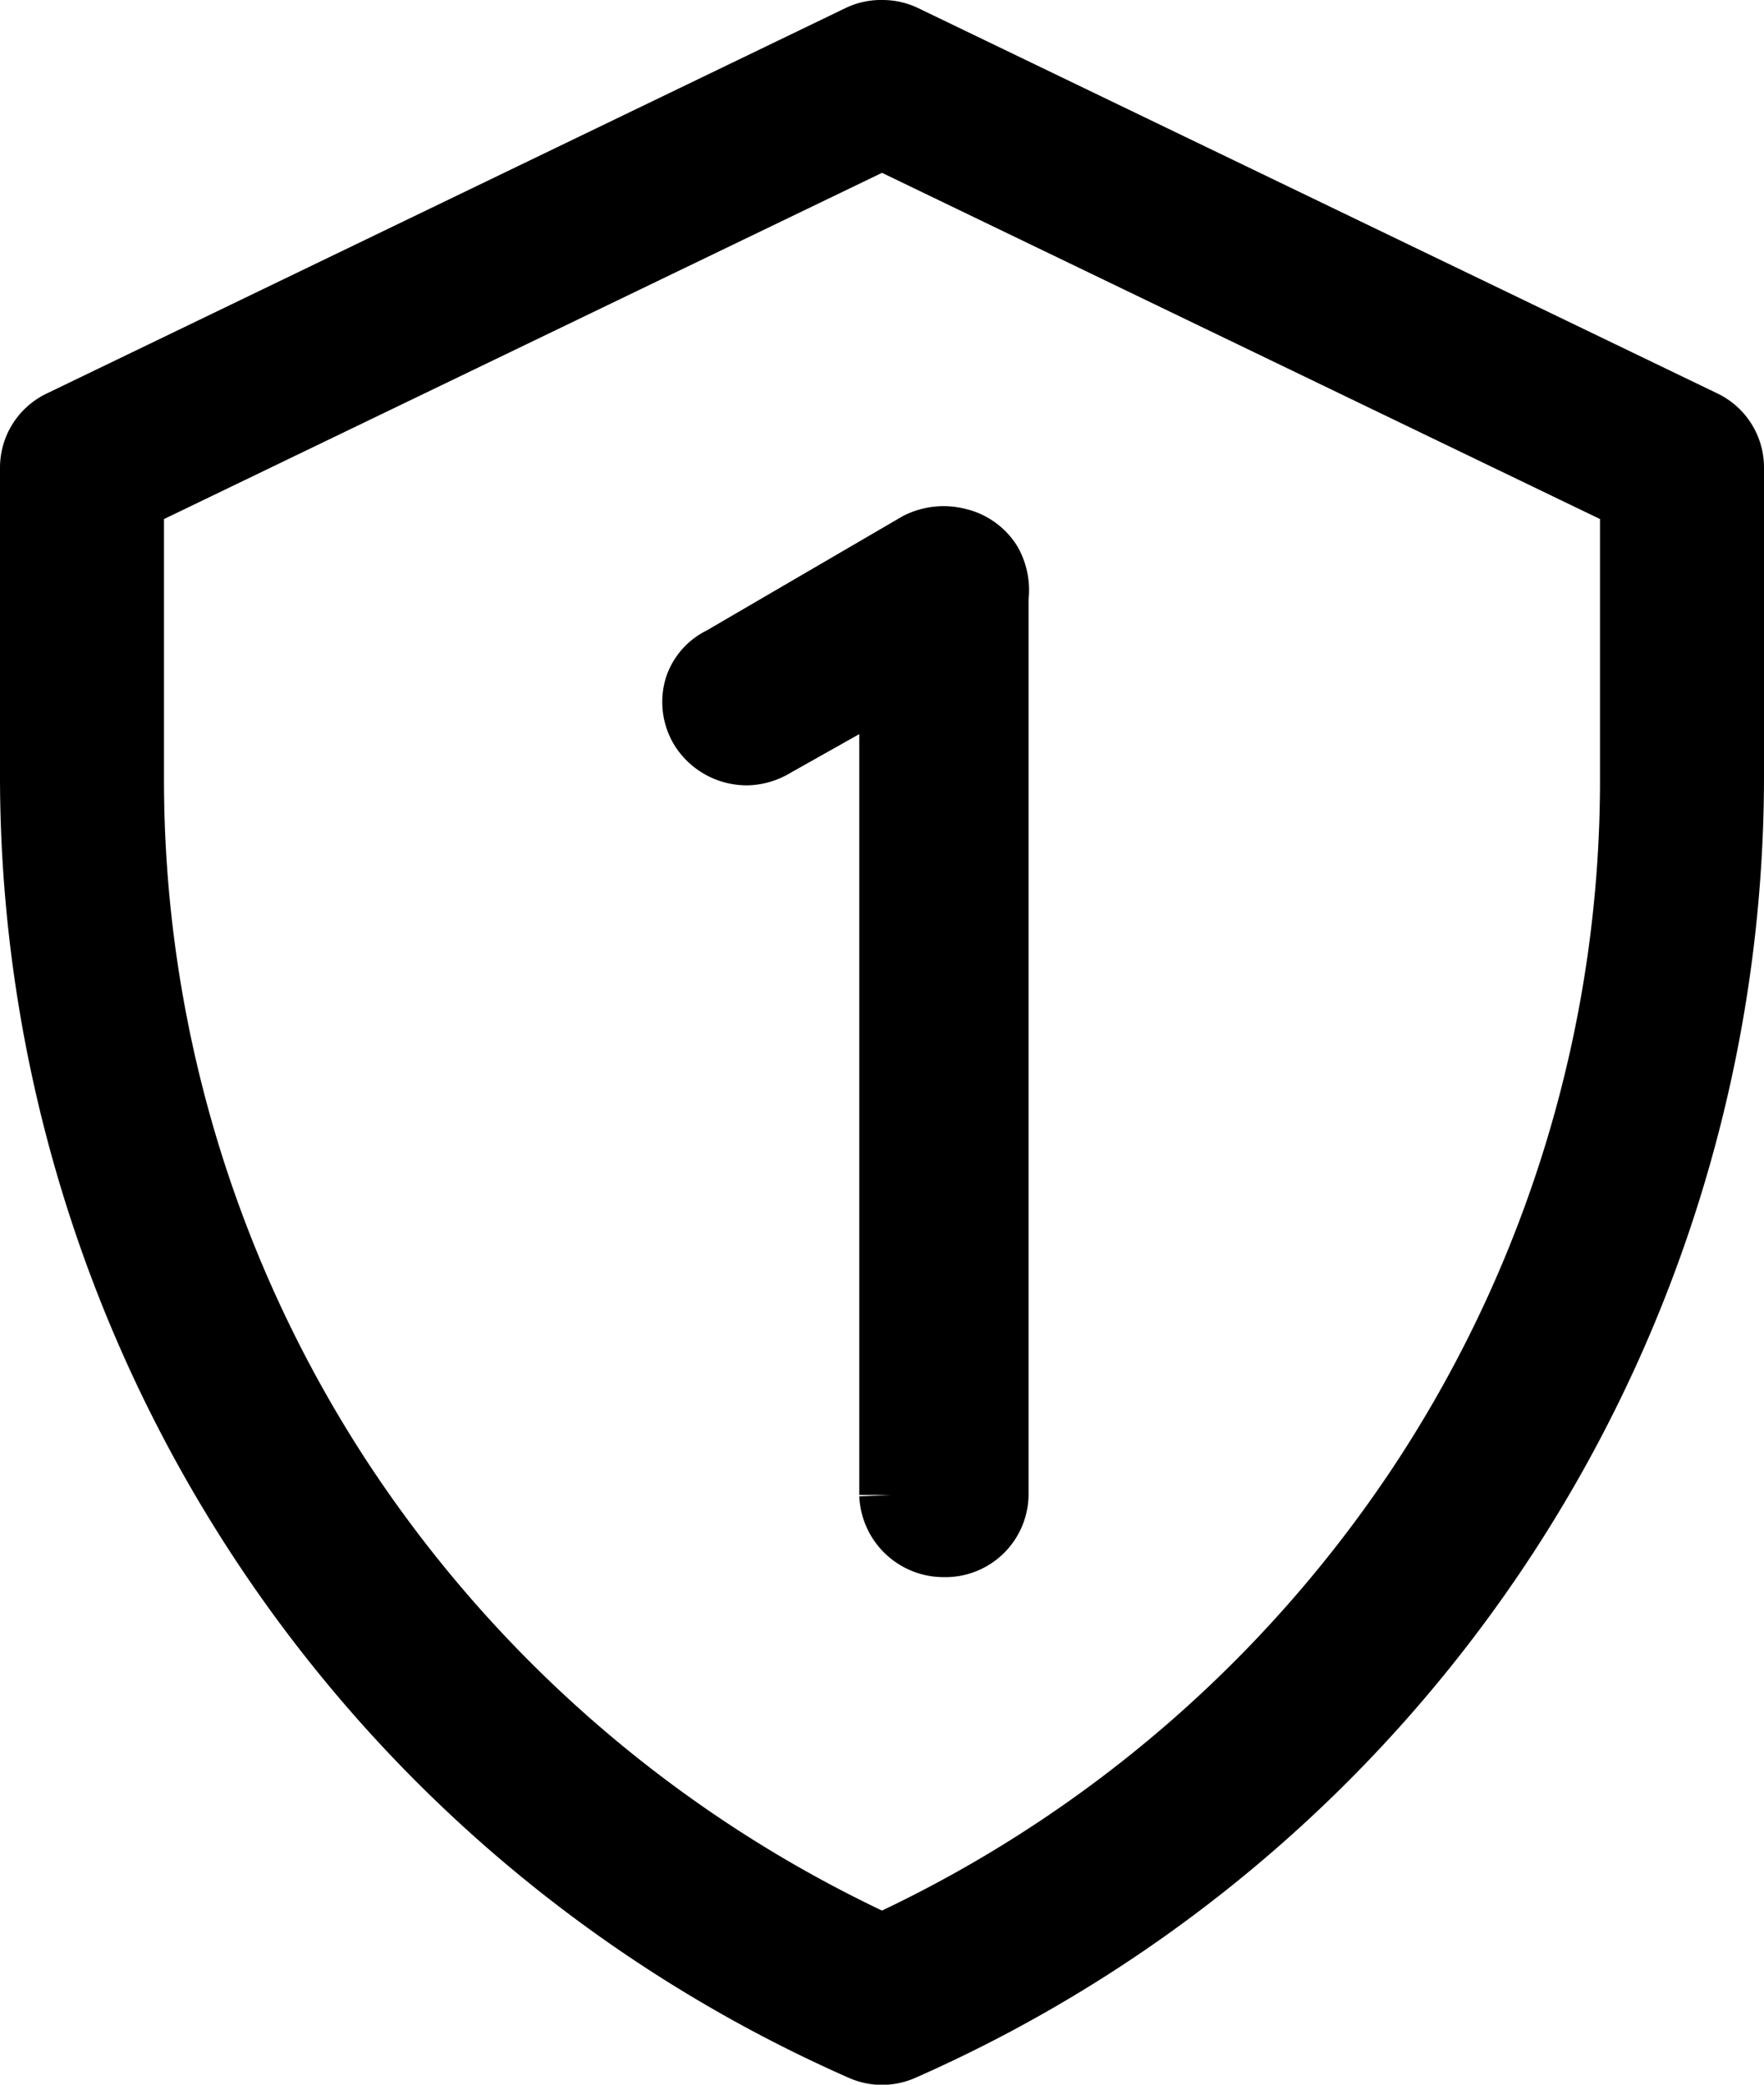 <?xml version="1.0" encoding="UTF-8"?> <svg xmlns="http://www.w3.org/2000/svg" width="13.962" height="16.495" viewBox="0 0 13.962 16.495"><g id="Groupe_2690" data-name="Groupe 2690" transform="translate(0.25 0.25)"><path id="Tracé_8418" data-name="Tracé 8418" d="M35.658,3.09,29.326.038A.4.4,0,0,0,29.157,0h-.028a.4.4,0,0,0-.154.037L22.644,3.091a.4.4,0,0,0-.224.357V5.9a11.007,11.007,0,0,0,6.569,10.062.4.4,0,0,0,.325,0A11.007,11.007,0,0,0,35.882,5.9V3.448A.4.4,0,0,0,35.658,3.09ZM35.084,5.9a10.1,10.1,0,0,1-1.634,5.529,10.272,10.272,0,0,1-4.238,3.686l-.061.029-.061-.029a10.273,10.273,0,0,1-4.238-3.686A10.106,10.106,0,0,1,23.218,5.9V3.7L29.151.84,35.084,3.7Z" transform="translate(-22.42 0)" stroke="#000" stroke-width="0.5"></path><path id="Tracé_8419" data-name="Tracé 8419" d="M117.864,69.57a.453.453,0,0,0-.318.033l-1.556.907a.386.386,0,0,0-.2.224.407.407,0,0,0,.04.33.426.426,0,0,0,.367.2.44.44,0,0,0,.214-.065l.92-.518v6.448a.418.418,0,0,0,.42.4.408.408,0,0,0,.42-.4v-7.1a.446.446,0,0,0-.052-.276A.41.41,0,0,0,117.864,69.57Z" transform="translate(-110.53 -65.55)" stroke="#000" stroke-width="0.5"></path></g></svg> 